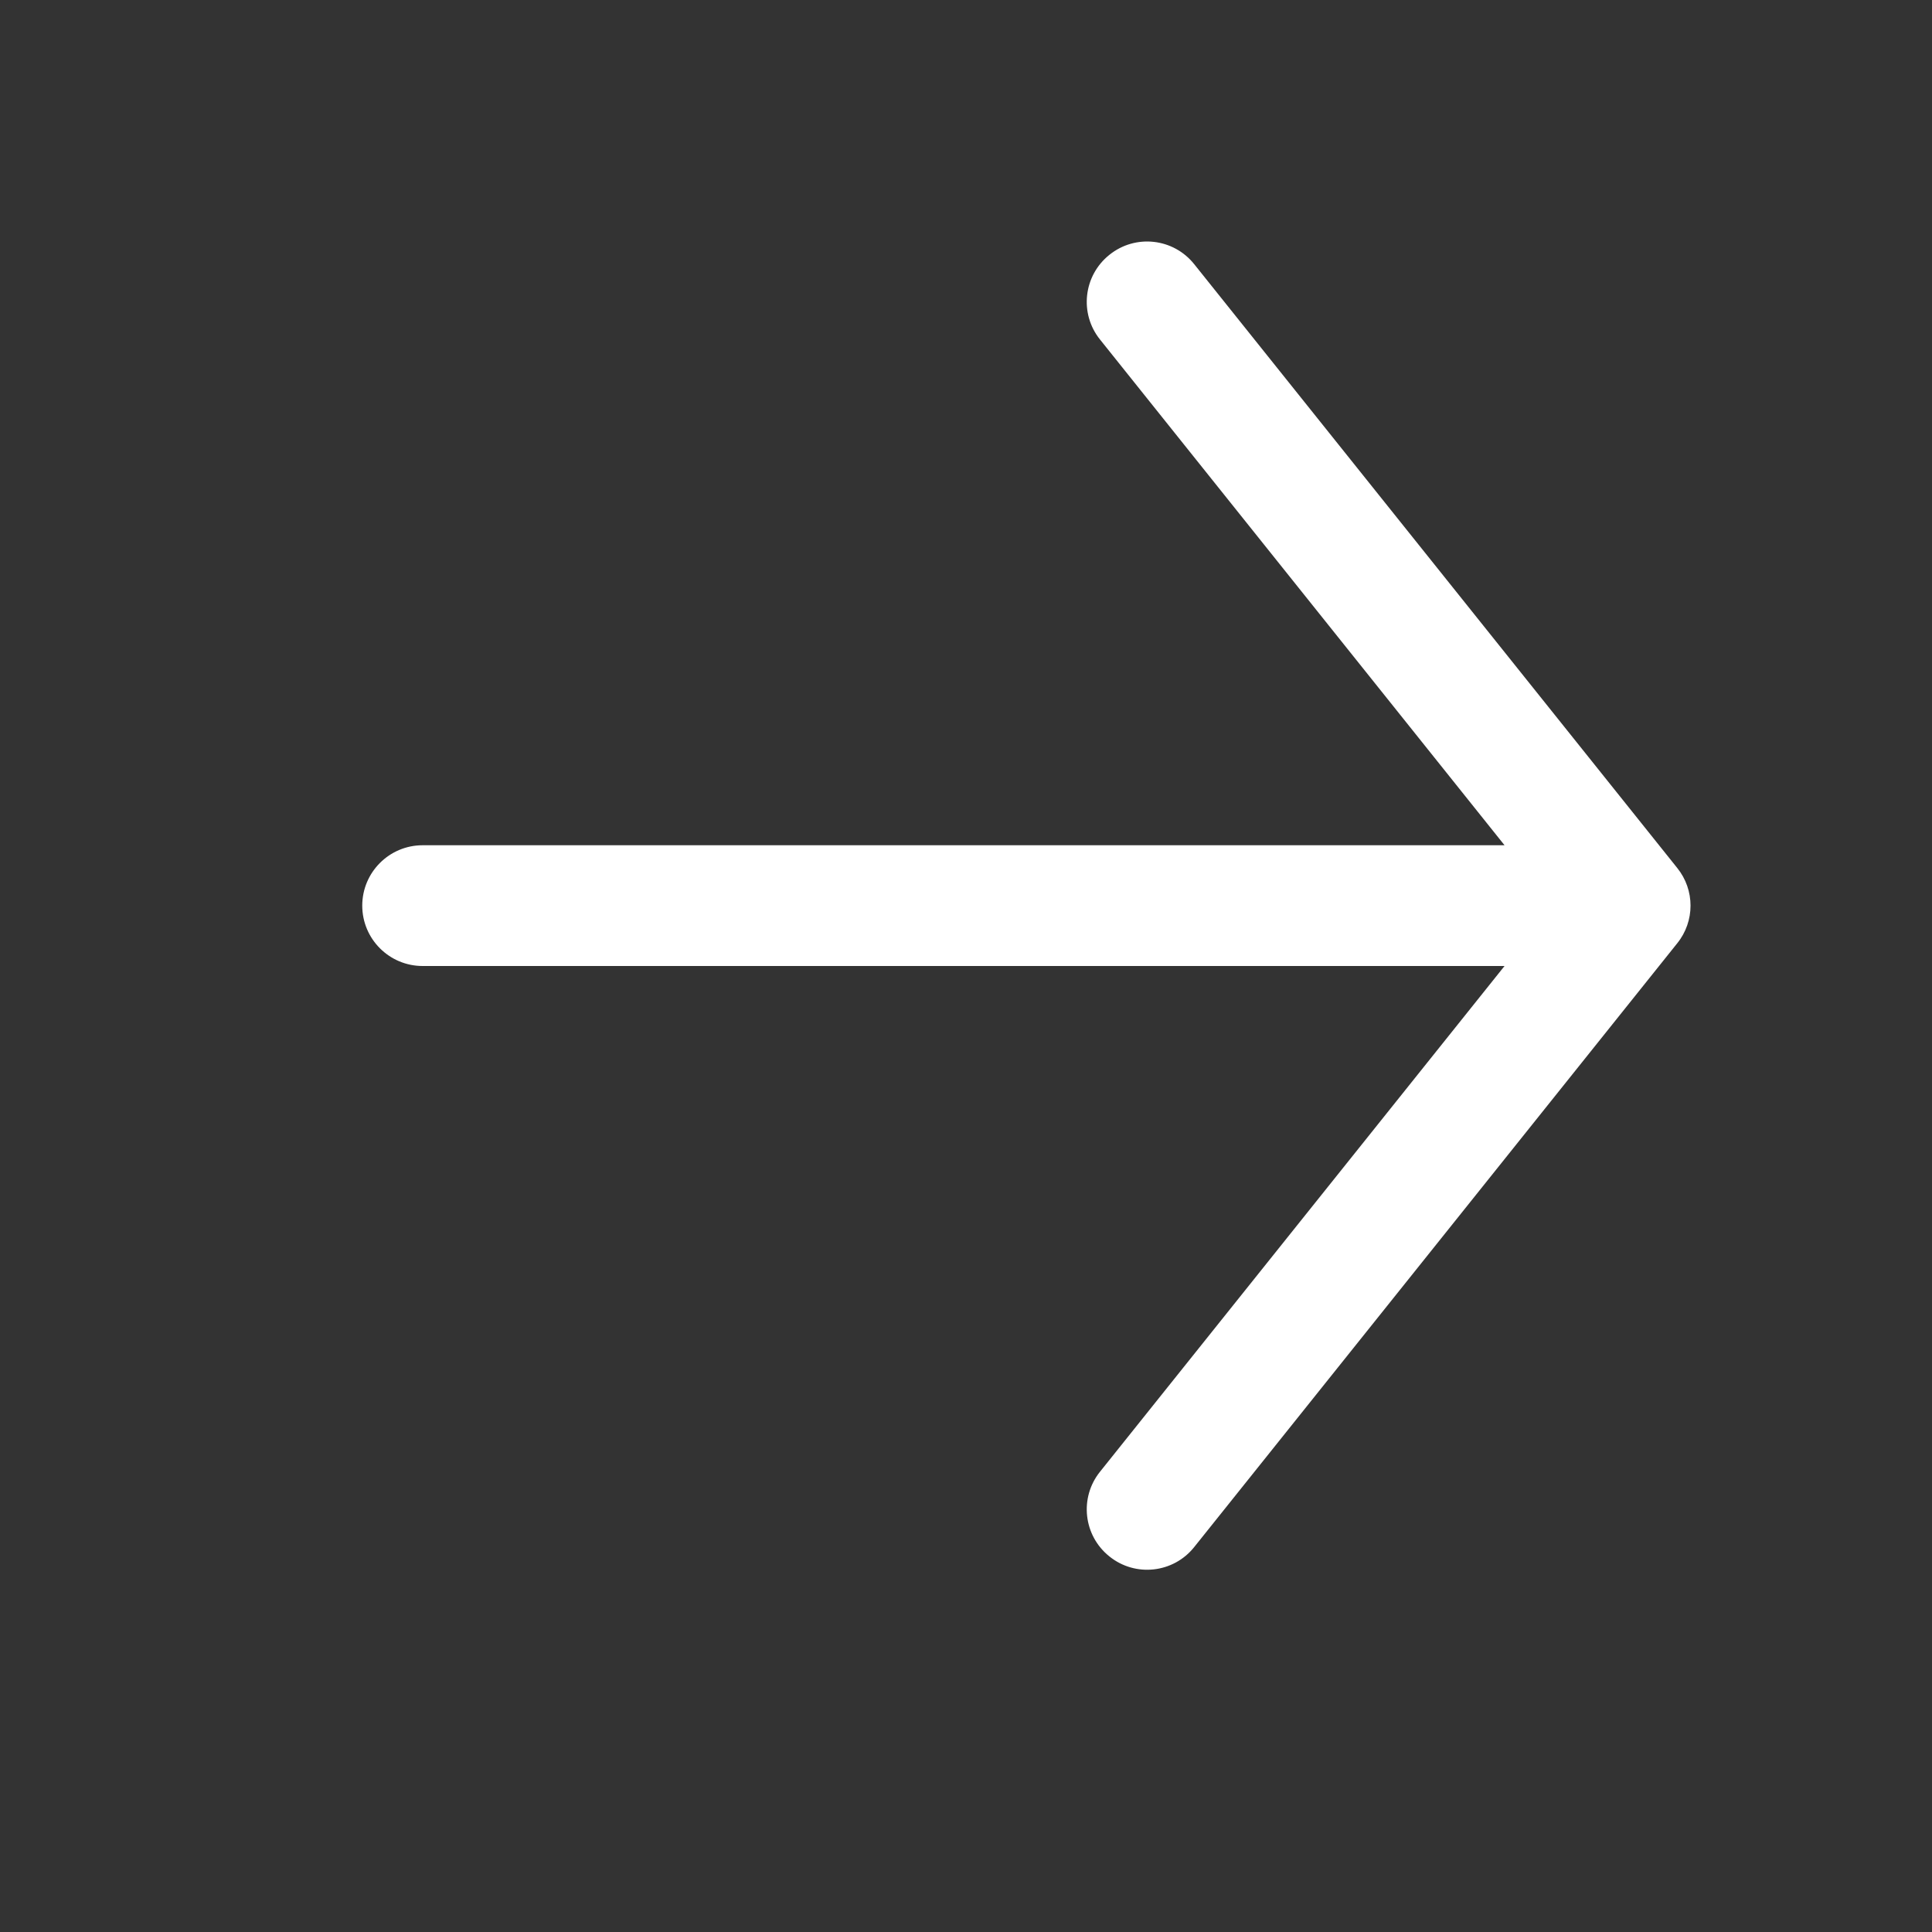 <svg width="16" height="16" viewBox="0 0 16 16" fill="none" xmlns="http://www.w3.org/2000/svg">
<rect x="0" y="0" width="16" height="16" fill="#333333" stroke="none"/>
<path fill-rule="evenodd" clip-rule="evenodd" d="M9.188 2.11C9.403 1.937 9.718 1.972 9.89 2.188L13.89 7.188C14.037 7.37 14.037 7.63 13.89 7.812L9.89 12.812C9.718 13.028 9.403 13.063 9.188 12.89C8.972 12.718 8.937 12.403 9.11 12.188L12.46 8L3.5 8C3.224 8 3 7.776 3 7.5C3 7.224 3.224 7 3.5 7L12.46 7L9.11 2.812C8.937 2.597 8.972 2.282 9.188 2.11Z" fill="white"/>
</svg>
